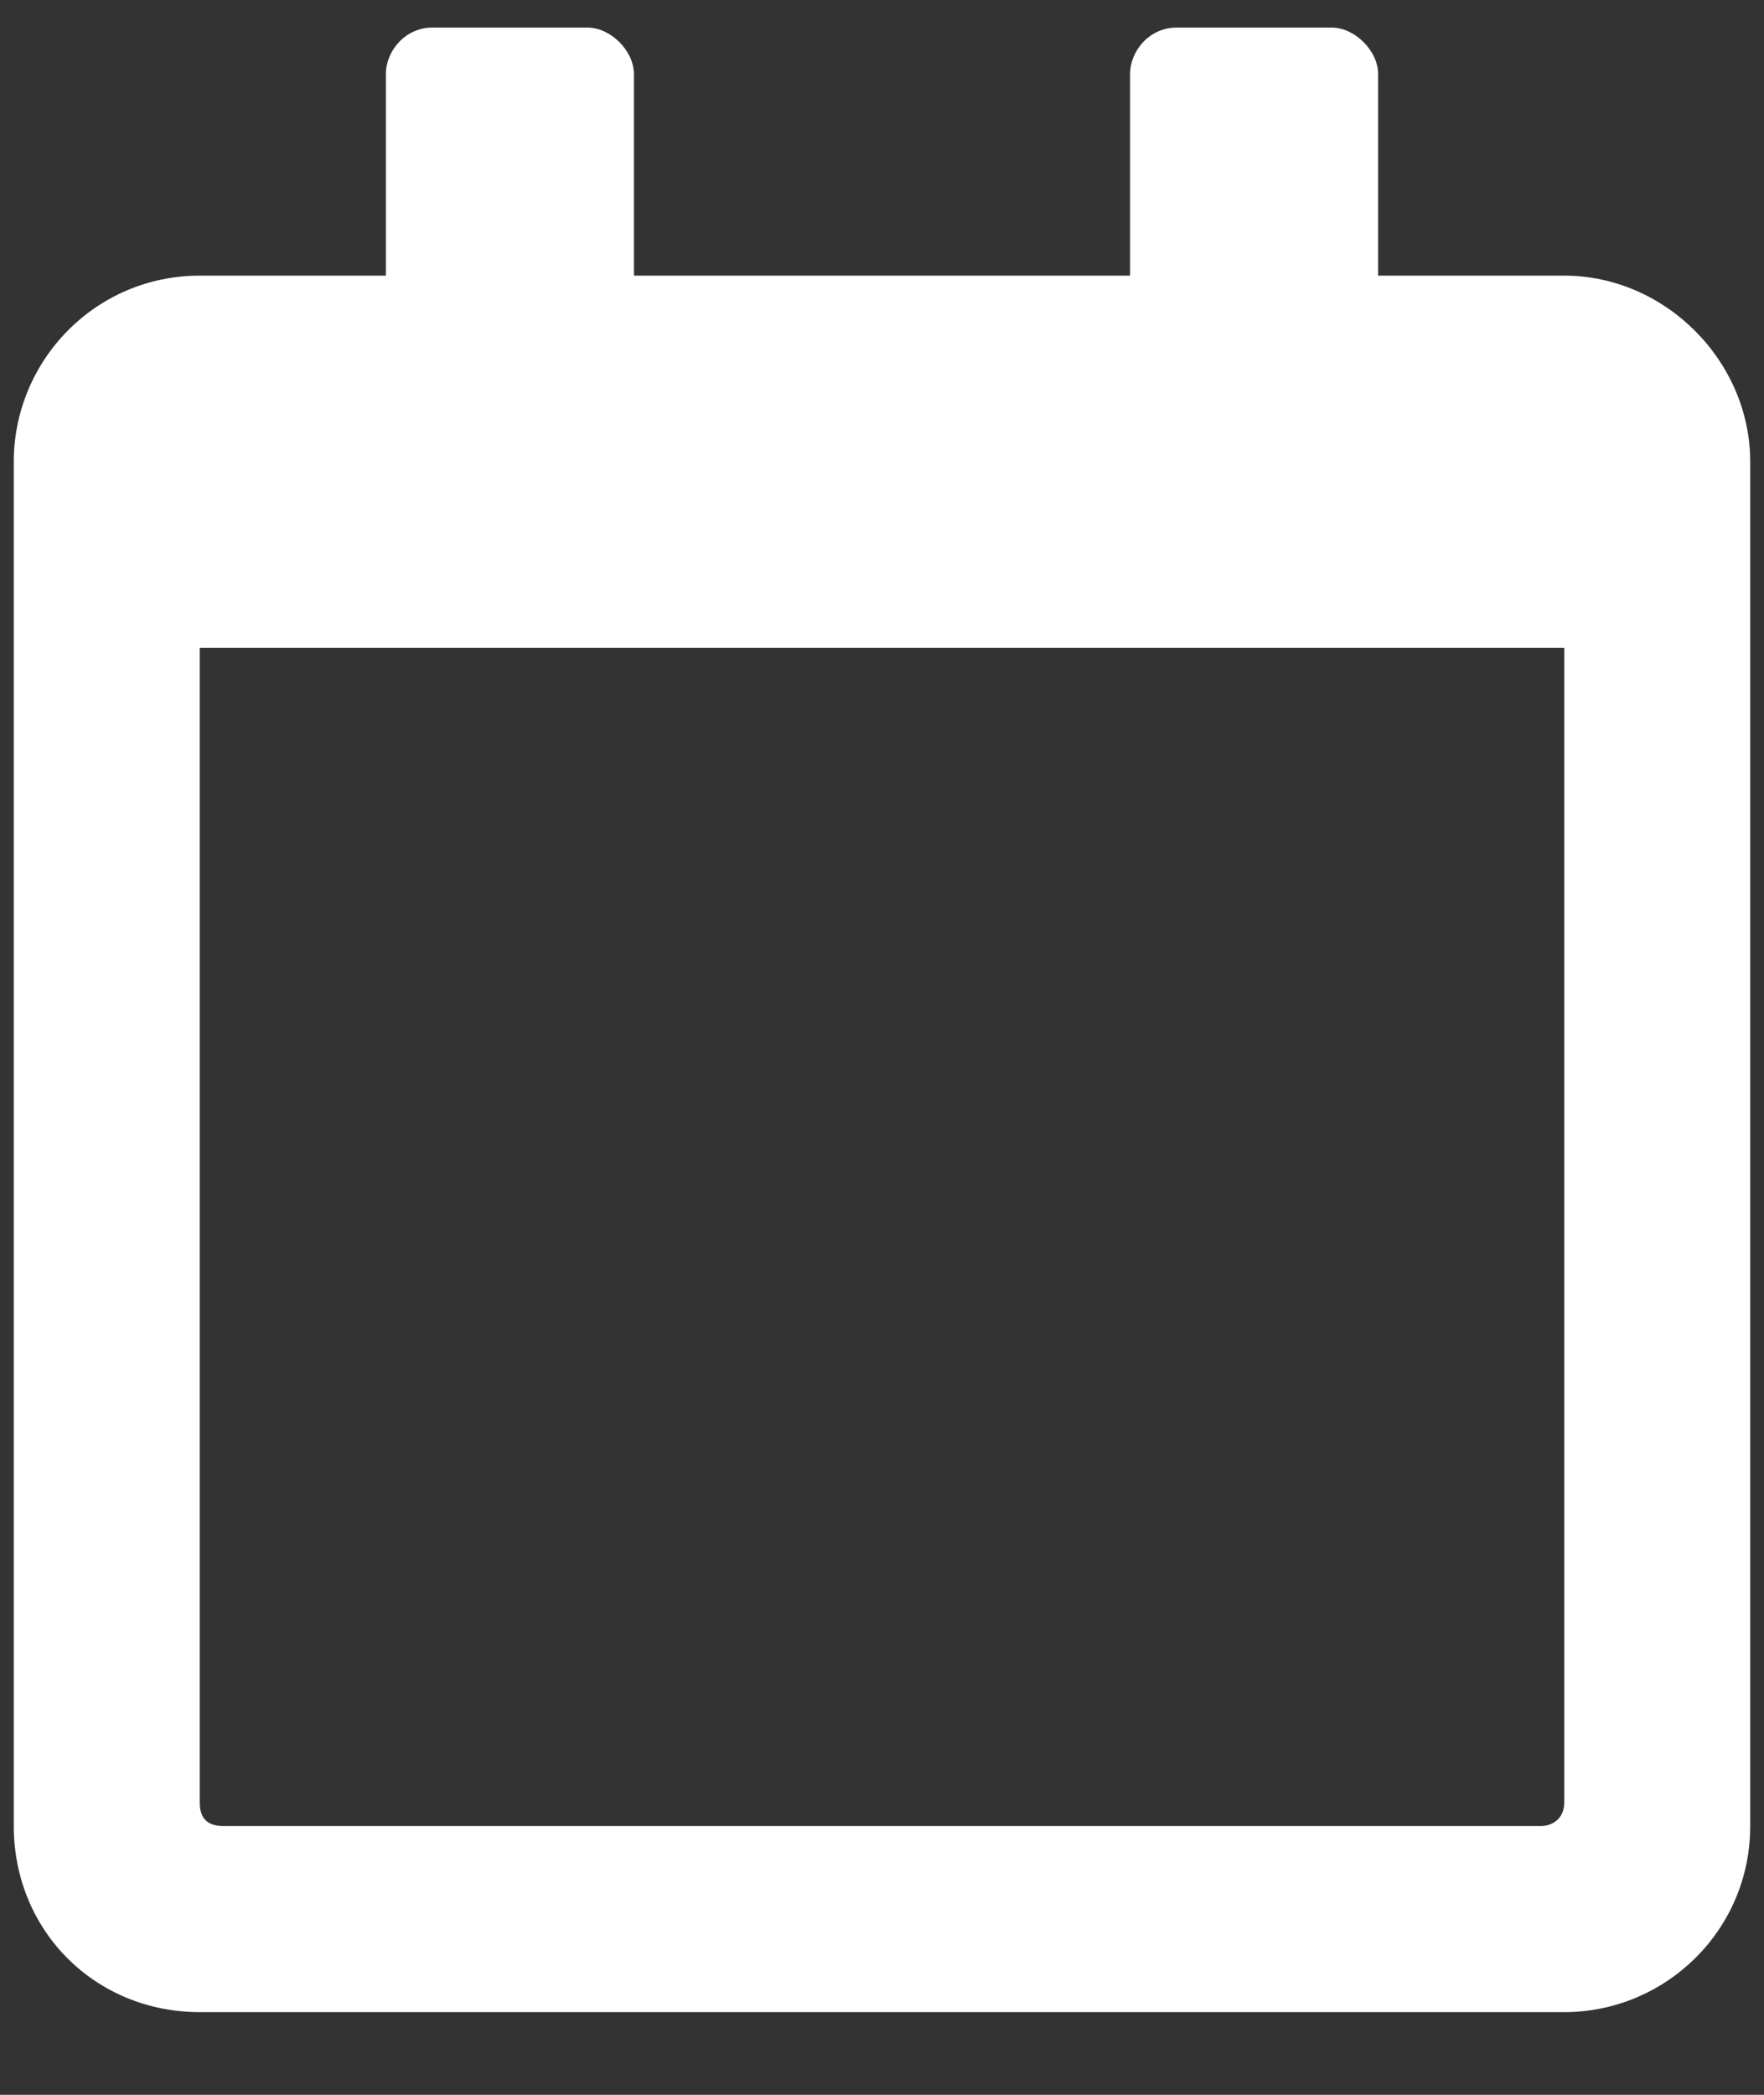 <svg width="16" height="19" viewBox="0 0 16 19" fill="none" xmlns="http://www.w3.org/2000/svg">
<rect x="0" y="0" width="16" height="19" fill="#333333" stroke="none"/>
<path d="M14.188 2.5H12.5V0.672C12.5 0.461 12.289 0.25 12.078 0.25H10.672C10.426 0.25 10.25 0.461 10.25 0.672V2.5H5.75V0.672C5.75 0.461 5.539 0.25 5.328 0.25H3.922C3.676 0.25 3.5 0.461 3.5 0.672V2.5H1.812C0.863 2.5 0.125 3.273 0.125 4.188V16.562C0.125 17.512 0.863 18.25 1.812 18.25H14.188C15.102 18.25 15.875 17.512 15.875 16.562V4.188C15.875 3.273 15.102 2.5 14.188 2.5ZM13.977 16.562H2.023C1.883 16.562 1.812 16.492 1.812 16.352V5.875H14.188V16.352C14.188 16.492 14.082 16.562 13.977 16.562Z" fill="white"/>
</svg>

